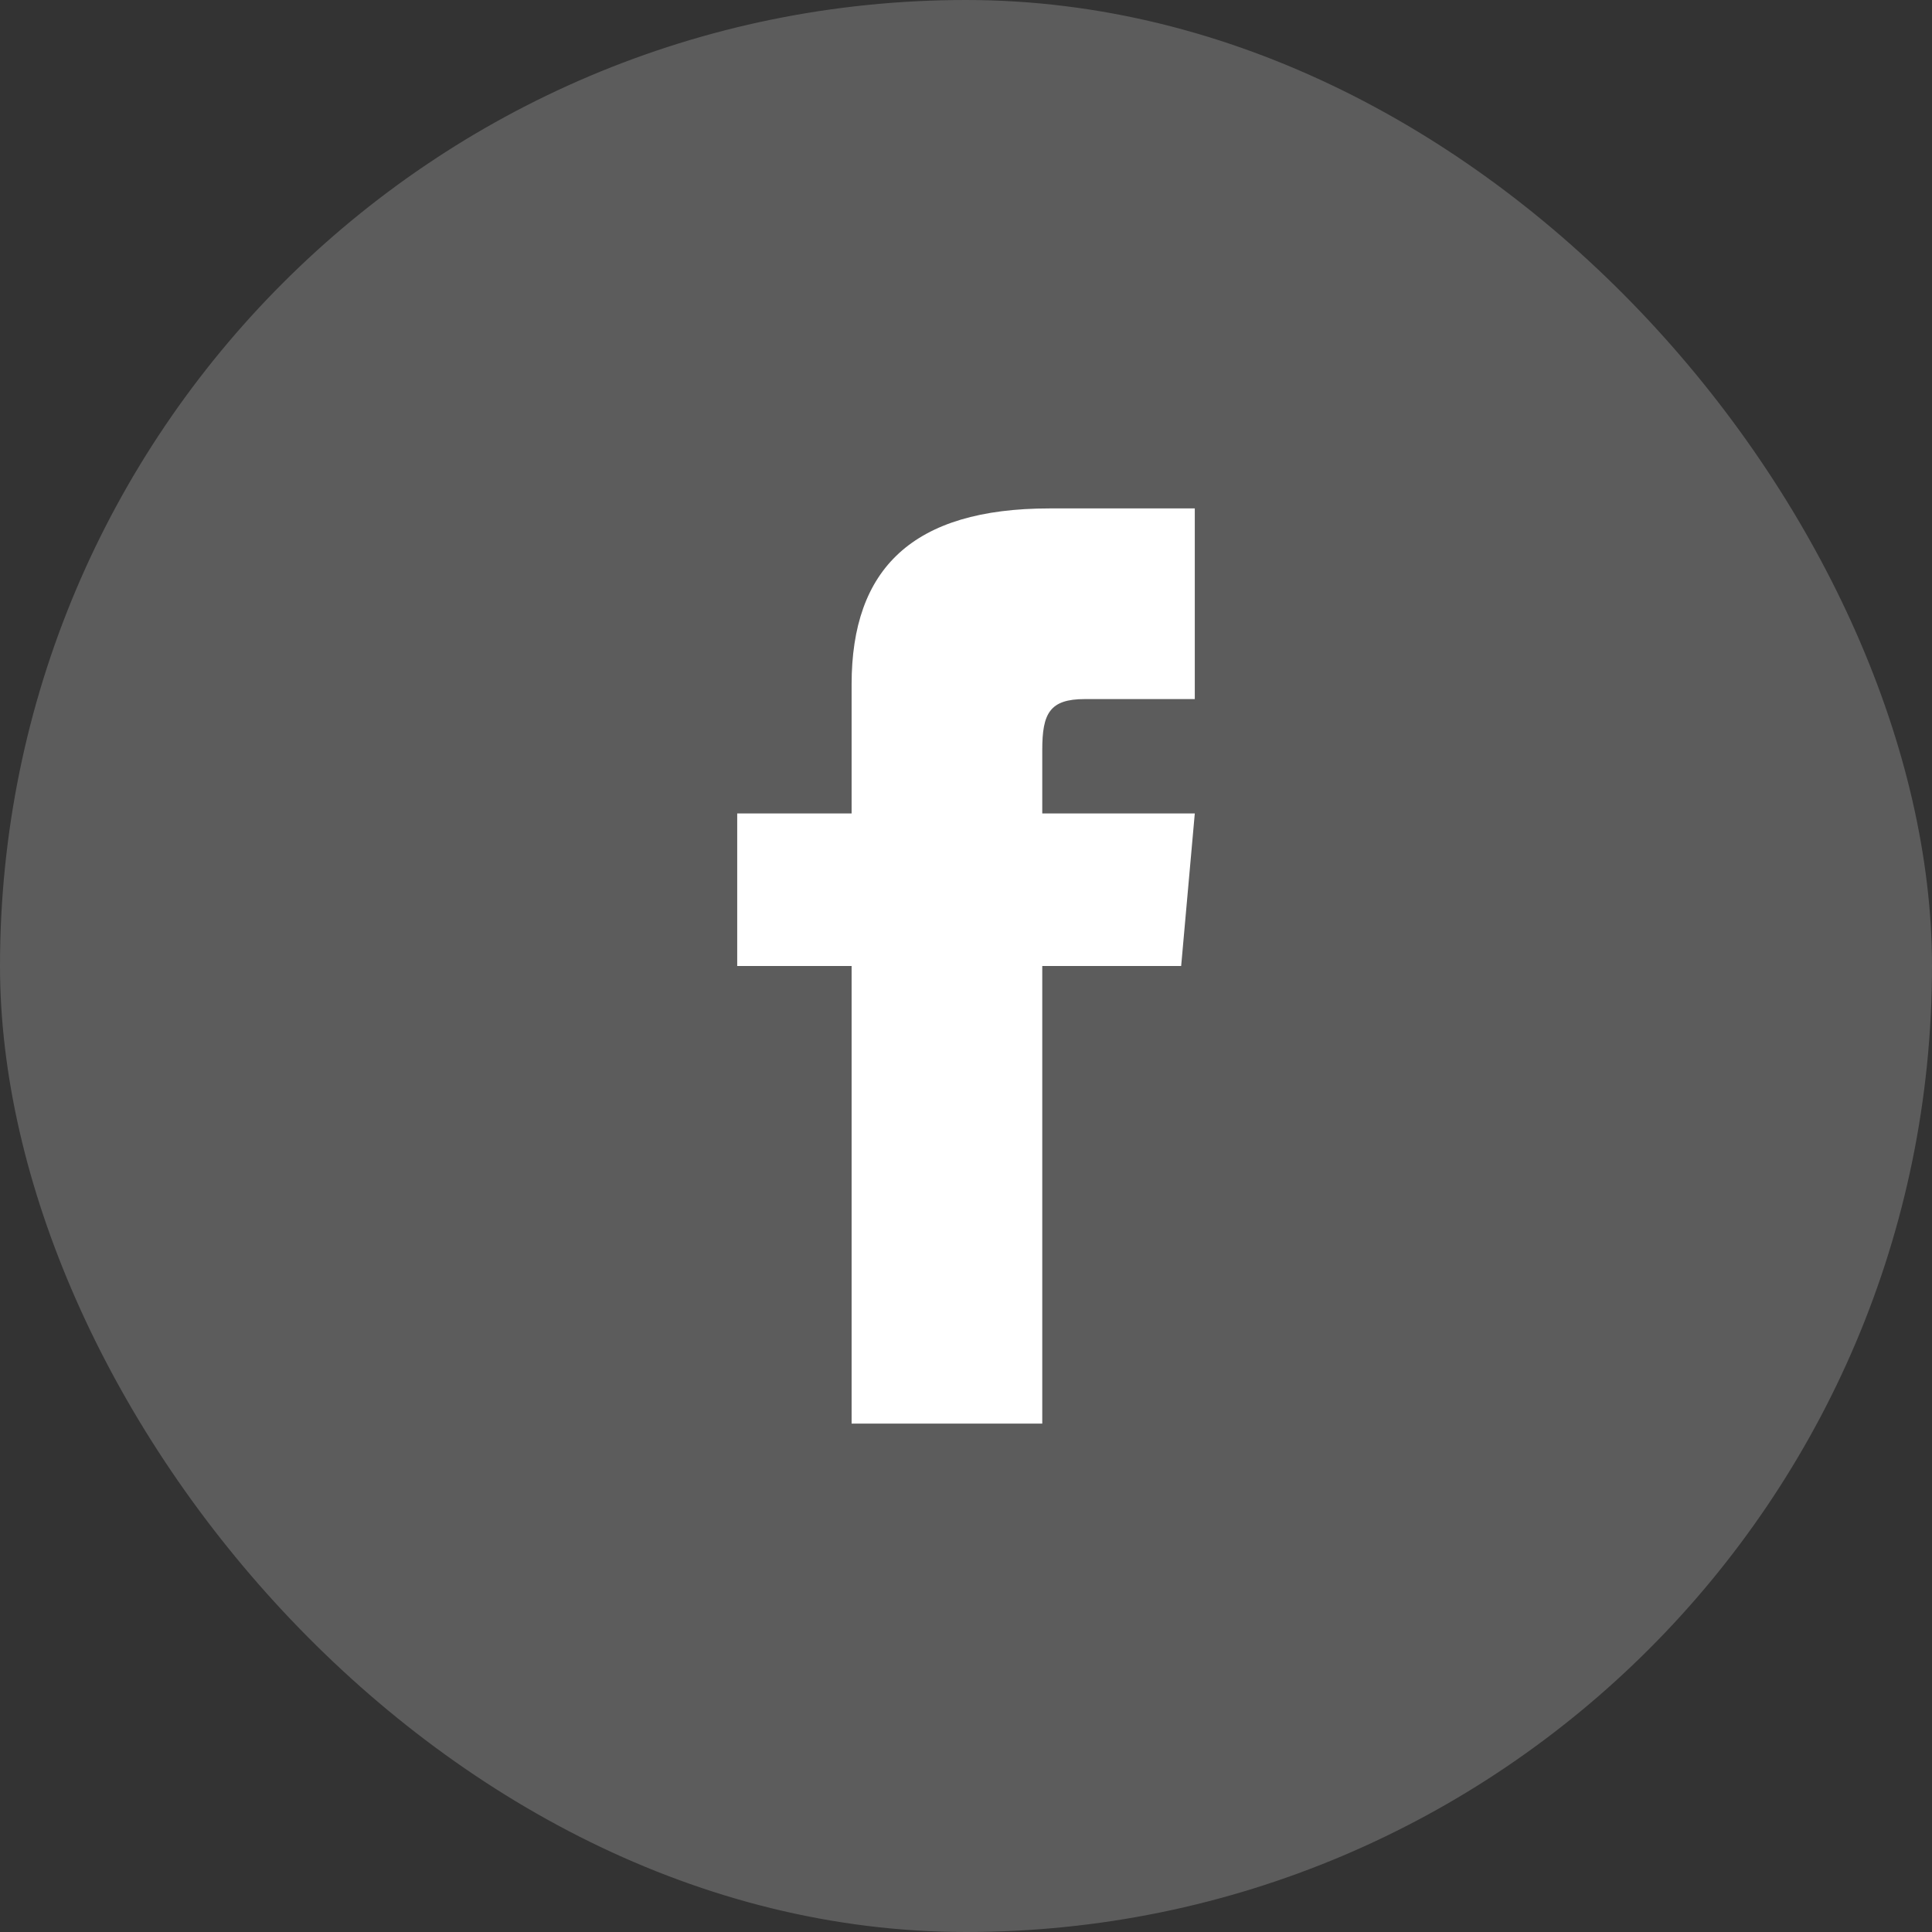 <?xml version="1.0" encoding="UTF-8"?> <svg xmlns="http://www.w3.org/2000/svg" width="38" height="38" viewBox="0 0 38 38" fill="none"><rect x="0" y="0" width="38" height="38" fill="#333333" stroke="none"/> <rect width="38" height="38" rx="19" fill="white" fill-opacity="0.2"></rect> <path d="M16.75 16H14.5V19H16.75V28H20.5V19H23.232L23.5 16H20.5V14.75C20.5 14.034 20.644 13.75 21.336 13.75H23.5V10H20.644C17.947 10 16.75 11.187 16.75 13.461V16Z" fill="white"></path> </svg> 